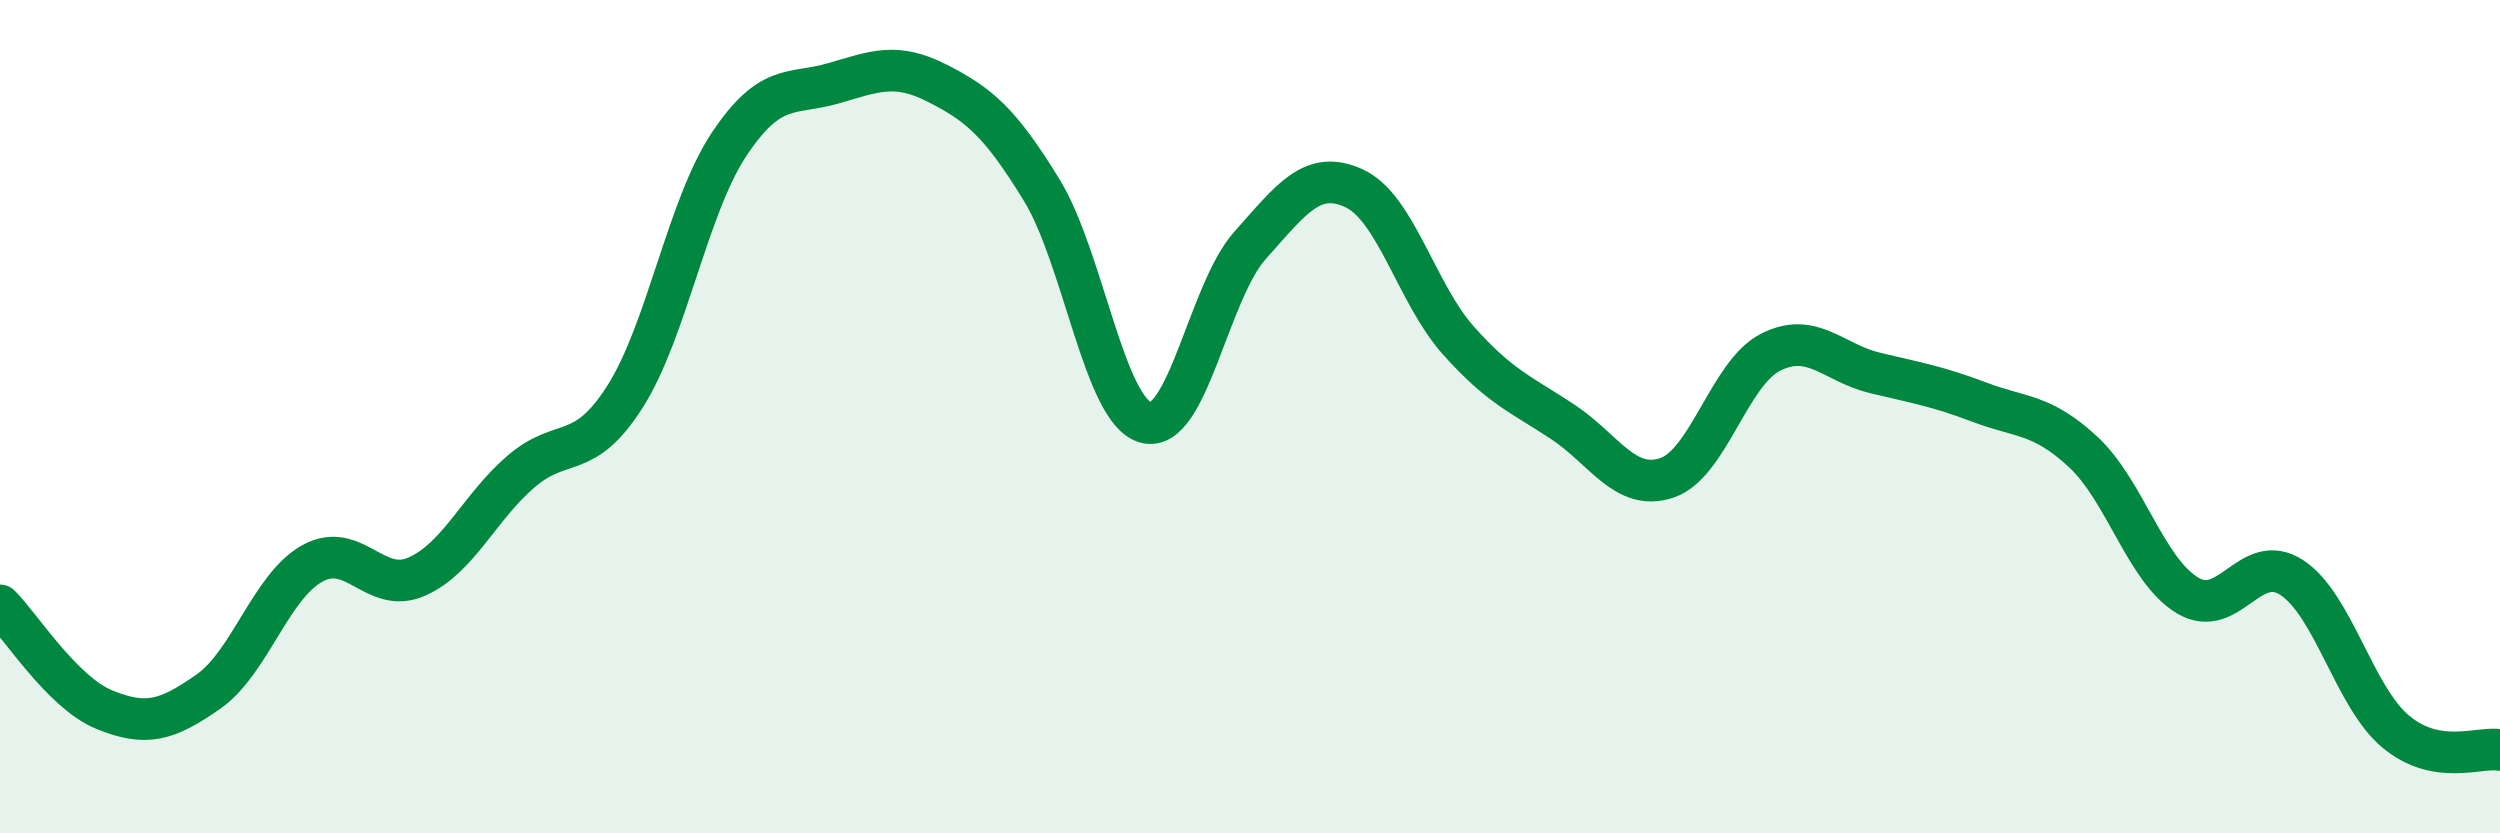 
    <svg width="60" height="20" viewBox="0 0 60 20" xmlns="http://www.w3.org/2000/svg">
      <path
        d="M 0,14.53 C 0.5,15.03 1.5,16.62 2.5,17.03 C 3.5,17.44 4,17.3 5,16.6 C 6,15.9 6.5,14.07 7.5,13.52 C 8.5,12.97 9,14.28 10,13.84 C 11,13.4 11.5,12.18 12.5,11.32 C 13.5,10.46 14,11.09 15,9.52 C 16,7.95 16.5,4.96 17.5,3.46 C 18.5,1.96 19,2.29 20,2 C 21,1.71 21.5,1.49 22.5,2 C 23.5,2.51 24,2.93 25,4.56 C 26,6.19 26.5,9.87 27.5,10.14 C 28.5,10.41 29,7.01 30,5.89 C 31,4.77 31.5,4.06 32.5,4.52 C 33.5,4.98 34,7.05 35,8.17 C 36,9.29 36.5,9.46 37.5,10.12 C 38.5,10.78 39,11.8 40,11.47 C 41,11.14 41.5,8.95 42.5,8.45 C 43.5,7.95 44,8.71 45,8.95 C 46,9.19 46.5,9.27 47.5,9.65 C 48.5,10.03 49,9.92 50,10.85 C 51,11.78 51.5,13.69 52.5,14.29 C 53.5,14.89 54,13.21 55,13.86 C 56,14.51 56.5,16.73 57.5,17.56 C 58.5,18.39 59.5,17.91 60,18L60 20L0 20Z"
        fill="#008740"
        opacity="0.1"
        stroke-linecap="round"
        stroke-linejoin="round"
      />
      <path
        d="M 0,14.53 C 0.5,15.03 1.5,16.62 2.5,17.03 C 3.5,17.44 4,17.3 5,16.6 C 6,15.9 6.5,14.07 7.5,13.52 C 8.5,12.97 9,14.28 10,13.84 C 11,13.4 11.5,12.18 12.5,11.32 C 13.5,10.46 14,11.09 15,9.52 C 16,7.95 16.5,4.96 17.5,3.46 C 18.5,1.96 19,2.29 20,2 C 21,1.71 21.5,1.49 22.5,2 C 23.5,2.51 24,2.93 25,4.56 C 26,6.19 26.5,9.87 27.5,10.14 C 28.5,10.41 29,7.01 30,5.89 C 31,4.77 31.5,4.06 32.5,4.52 C 33.5,4.98 34,7.05 35,8.17 C 36,9.29 36.5,9.46 37.5,10.12 C 38.5,10.78 39,11.8 40,11.47 C 41,11.14 41.5,8.95 42.5,8.45 C 43.5,7.95 44,8.71 45,8.95 C 46,9.19 46.5,9.27 47.5,9.65 C 48.5,10.03 49,9.92 50,10.85 C 51,11.78 51.5,13.69 52.5,14.29 C 53.5,14.89 54,13.21 55,13.86 C 56,14.51 56.5,16.73 57.5,17.56 C 58.5,18.39 59.5,17.91 60,18"
        stroke="#008740"
        stroke-width="1"
        fill="none"
        stroke-linecap="round"
        stroke-linejoin="round"
      />
    </svg>
  